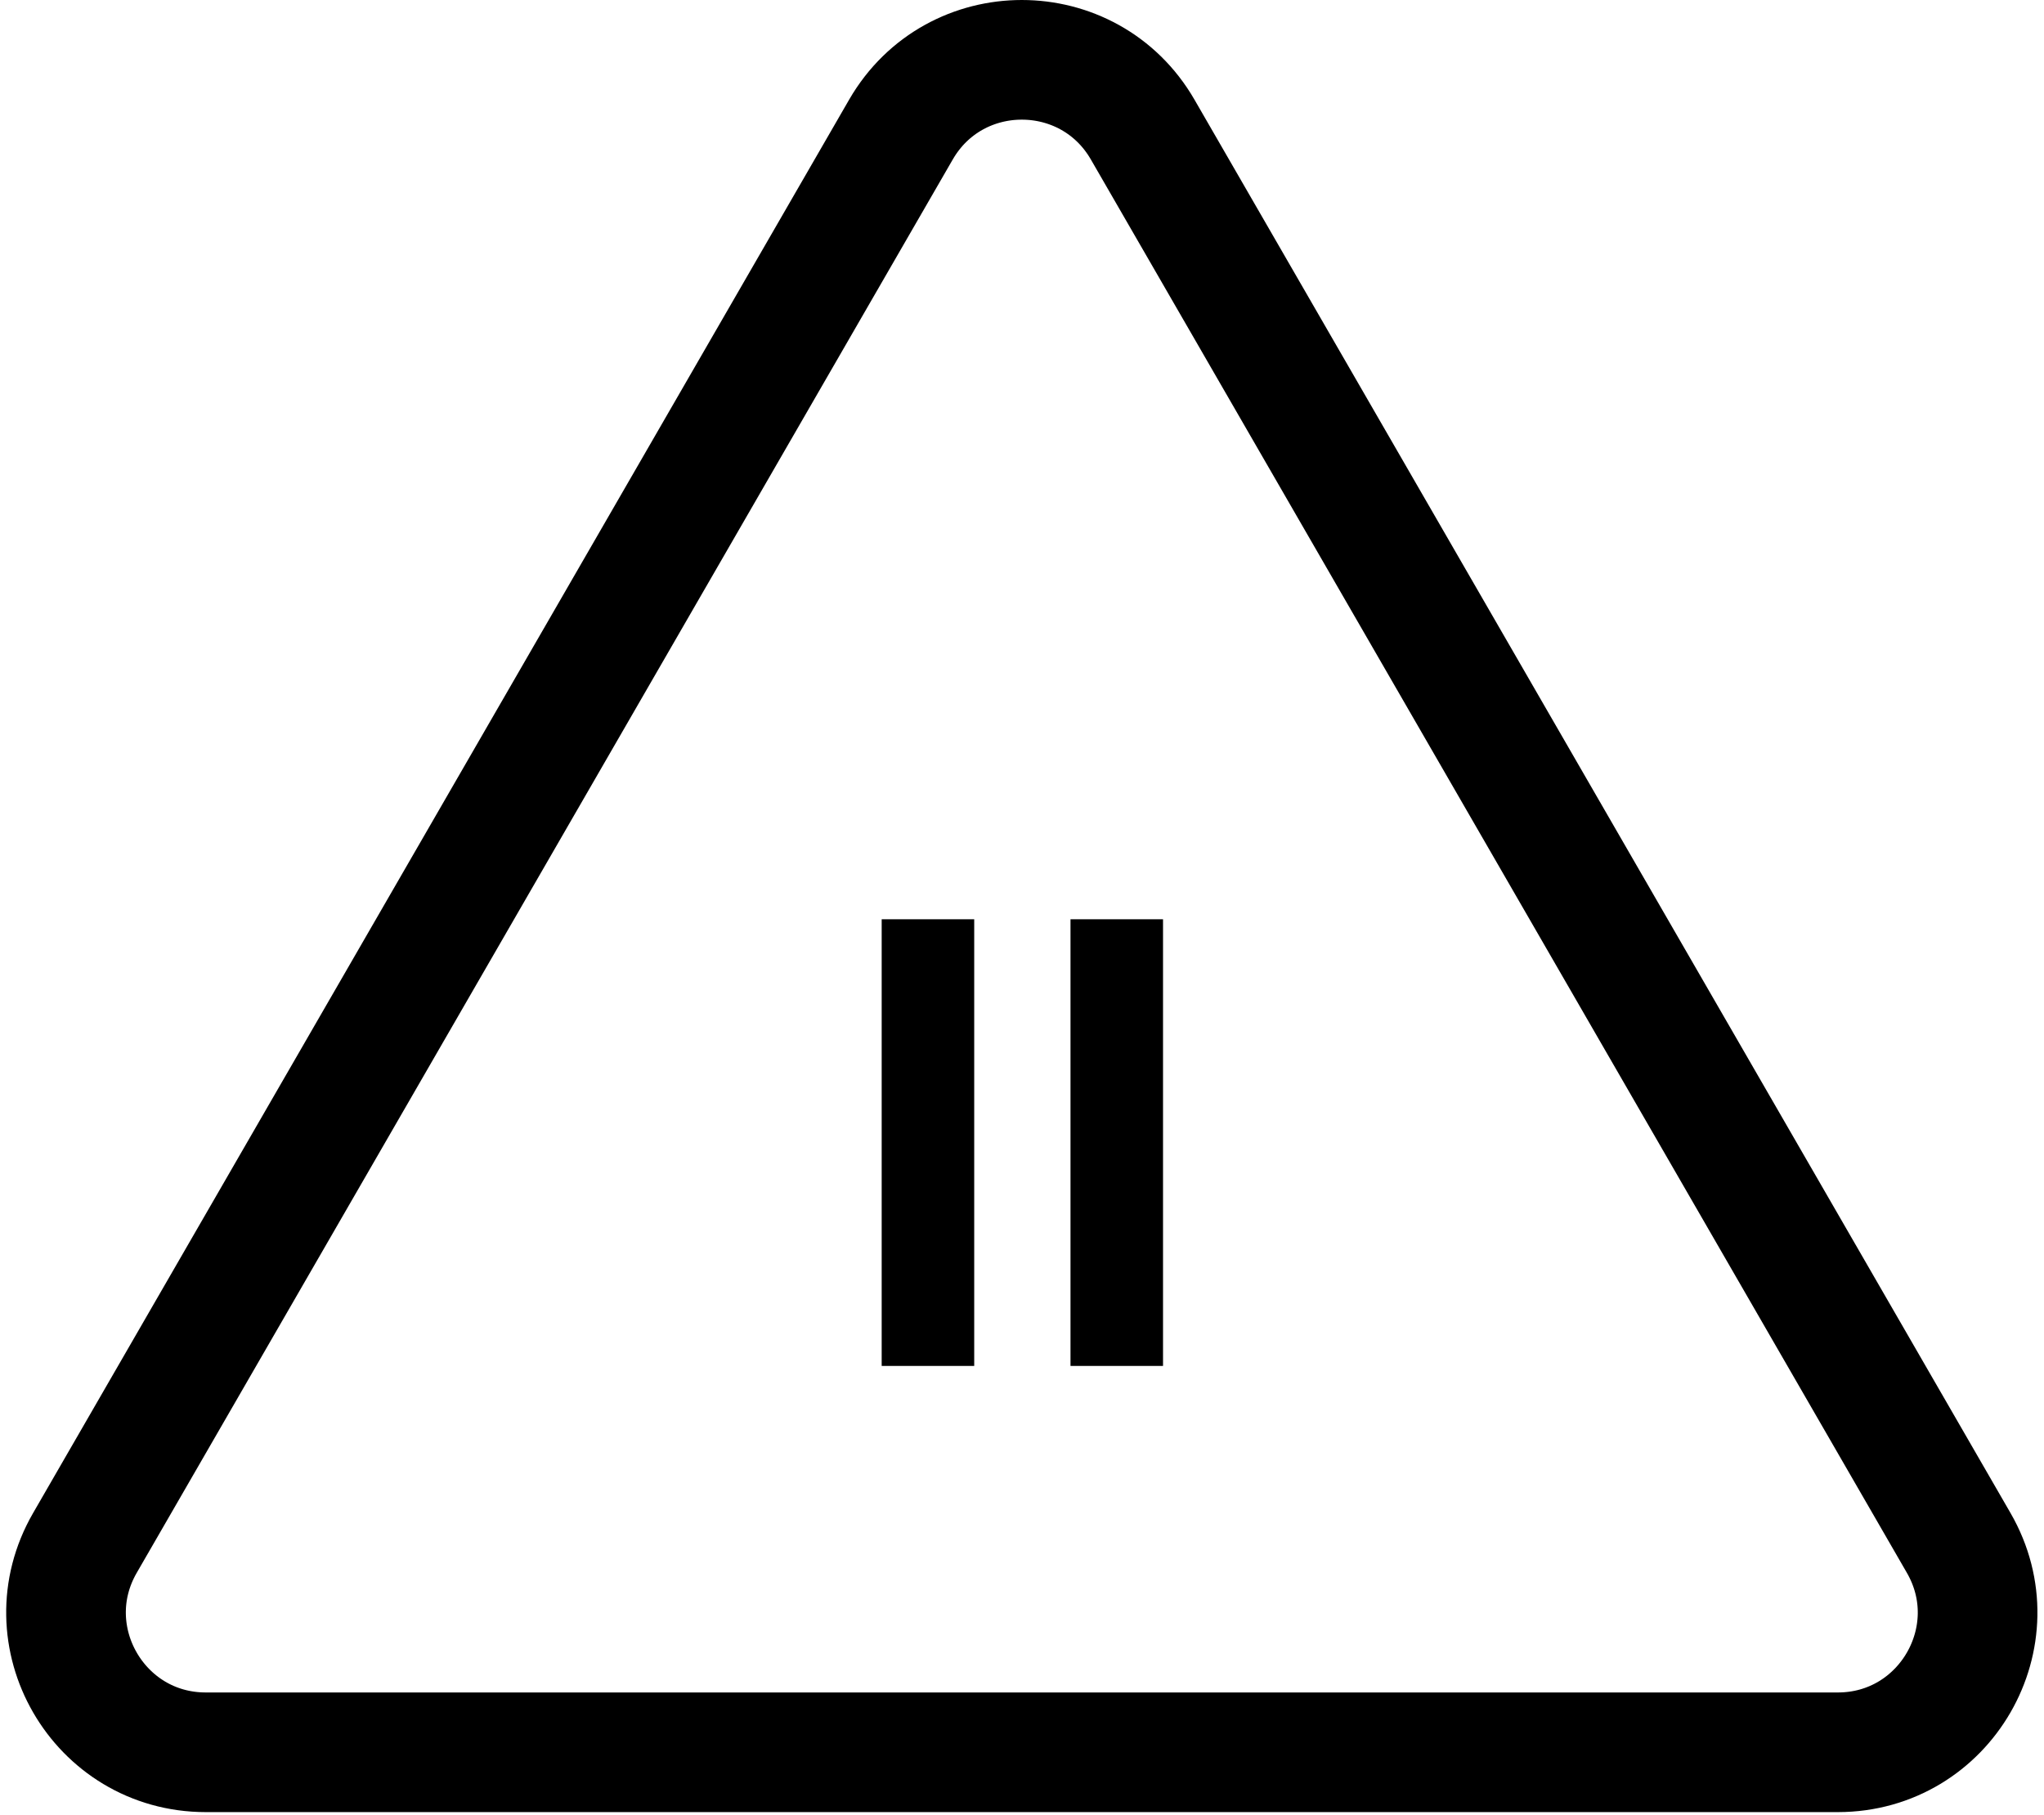 <svg width="205" height="182" viewBox="0 0 205 182" fill="none" xmlns="http://www.w3.org/2000/svg">
<path d="M114.605 13L196.444 154.75C201.833 164.083 195.097 175.75 184.32 175.75H20.641C9.864 175.75 3.128 164.083 8.517 154.75L90.356 13C95.745 3.667 109.216 3.667 114.605 13Z" stroke="black" stroke-width="12"/>
<path d="M88.427 92.2H97.707V137H88.427V92.2ZM107.364 92.2H116.644V137H107.364V92.2Z" fill="black"/>
</svg>
